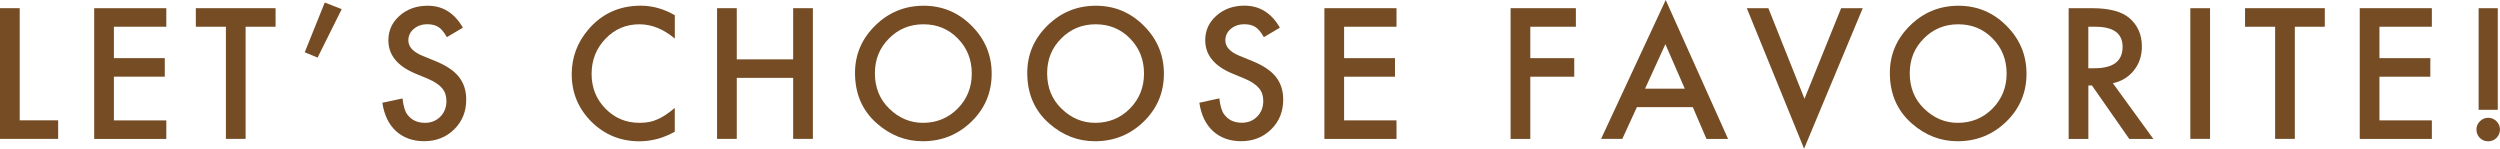 <?xml version="1.0" encoding="utf-8"?>
<!-- Generator: Adobe Illustrator 24.0.1, SVG Export Plug-In . SVG Version: 6.00 Build 0)  -->
<svg version="1.1" id="レイヤー_1" xmlns="http://www.w3.org/2000/svg" xmlns:xlink="http://www.w3.org/1999/xlink" x="0px"
	 y="0px" viewBox="0 0 540.4 32.15" style="enable-background:new 0 0 540.4 32.15;" xml:space="preserve">
<style type="text/css">
	.st0{fill:#754C24;}
</style>
<g>
	<g>
		<path class="st0" d="M4.26,1.77v24.24h8.31v4.01H0V1.77H4.26z"/>
		<path class="st0" d="M35.95,5.78H24.62v6.79h11v4.01h-11v9.44h11.33v4.01H20.36V1.77h15.59V5.78z"/>
		<path class="st0" d="M53.09,5.78v24.24h-4.26V5.78h-6.5V1.77h17.24v4.01H53.09z"/>
		<path class="st0" d="M70.2,0.55l3.66,1.43l-5.21,10.47l-2.78-1.15L70.2,0.55z"/>
		<path class="st0" d="M100.06,5.98L96.6,8.03c-0.65-1.12-1.26-1.85-1.85-2.2c-0.61-0.39-1.4-0.59-2.36-0.59
			c-1.18,0-2.17,0.34-2.95,1.01c-0.78,0.66-1.17,1.49-1.17,2.49c0,1.38,1.02,2.49,3.07,3.33l2.82,1.15
			c2.29,0.93,3.97,2.06,5.03,3.39c1.06,1.34,1.59,2.97,1.59,4.91c0,2.6-0.87,4.74-2.6,6.44c-1.74,1.71-3.91,2.56-6.5,2.56
			c-2.45,0-4.48-0.73-6.08-2.18c-1.57-1.45-2.56-3.49-2.95-6.13L87,21.28c0.2,1.66,0.54,2.81,1.03,3.44
			c0.88,1.22,2.16,1.83,3.84,1.83c1.33,0,2.43-0.44,3.31-1.33c0.88-0.89,1.32-2.02,1.32-3.39c0-0.55-0.08-1.05-0.23-1.51
			c-0.15-0.46-0.39-0.88-0.71-1.26c-0.32-0.38-0.74-0.74-1.25-1.08c-0.51-0.34-1.12-0.66-1.83-0.96l-2.73-1.13
			c-3.87-1.63-5.8-4.03-5.8-7.17c0-2.12,0.81-3.9,2.43-5.32c1.62-1.44,3.64-2.16,6.06-2.16C95.69,1.23,98.23,2.81,100.06,5.98z"/>
		<path class="st0" d="M145.87,3.29v5.05c-2.46-2.06-5.01-3.09-7.65-3.09c-2.9,0-5.35,1.04-7.34,3.13c-2,2.07-3,4.61-3,7.61
			c0,2.96,1,5.46,3,7.5c2,2.04,4.45,3.06,7.36,3.06c1.5,0,2.78-0.24,3.82-0.73c0.59-0.24,1.19-0.57,1.82-0.99
			c0.63-0.41,1.29-0.92,1.98-1.5v5.14c-2.44,1.38-5,2.07-7.68,2.07c-4.04,0-7.48-1.41-10.34-4.23c-2.84-2.84-4.26-6.27-4.26-10.28
			c0-3.6,1.19-6.81,3.57-9.62c2.93-3.45,6.71-5.18,11.36-5.18C141.05,1.23,143.5,1.92,145.87,3.29z"/>
		<path class="st0" d="M159.26,12.83h12.19V1.77h4.26v28.25h-4.26V16.83h-12.19v13.19h-4.26V1.77h4.26V12.83z"/>
		<path class="st0" d="M184.82,15.77c0-3.98,1.46-7.39,4.37-10.25c2.9-2.85,6.39-4.28,10.47-4.28c4.03,0,7.48,1.44,10.36,4.32
			c2.89,2.88,4.34,6.34,4.34,10.37c0,4.06-1.45,7.51-4.35,10.34c-2.92,2.84-6.43,4.26-10.56,4.26c-3.65,0-6.92-1.26-9.83-3.79
			C186.41,23.96,184.82,20.3,184.82,15.77z M189.12,15.83c0,3.12,1.05,5.69,3.15,7.7c2.09,2.01,4.5,3.02,7.23,3.02
			c2.96,0,5.46-1.02,7.5-3.07c2.04-2.07,3.06-4.6,3.06-7.58c0-3.01-1.01-5.54-3.02-7.58c-2-2.05-4.48-3.07-7.43-3.07
			c-2.94,0-5.42,1.02-7.45,3.07C190.13,10.35,189.12,12.85,189.12,15.83z"/>
		<path class="st0" d="M222.05,15.77c0-3.98,1.46-7.39,4.37-10.25c2.9-2.85,6.39-4.28,10.47-4.28c4.03,0,7.48,1.44,10.36,4.32
			c2.89,2.88,4.34,6.34,4.34,10.37c0,4.06-1.45,7.51-4.35,10.34c-2.92,2.84-6.43,4.26-10.56,4.26c-3.65,0-6.92-1.26-9.83-3.79
			C223.65,23.96,222.05,20.3,222.05,15.77z M226.35,15.83c0,3.12,1.05,5.69,3.15,7.7c2.09,2.01,4.5,3.02,7.23,3.02
			c2.96,0,5.46-1.02,7.5-3.07c2.04-2.07,3.06-4.6,3.06-7.58c0-3.01-1.01-5.54-3.02-7.58c-2-2.05-4.48-3.07-7.43-3.07
			c-2.94,0-5.42,1.02-7.45,3.07C227.36,10.35,226.35,12.85,226.35,15.83z"/>
		<path class="st0" d="M276.66,5.98l-3.46,2.05c-0.65-1.12-1.26-1.85-1.85-2.2c-0.61-0.39-1.4-0.59-2.36-0.59
			c-1.18,0-2.17,0.34-2.95,1.01c-0.78,0.66-1.17,1.49-1.17,2.49c0,1.38,1.02,2.49,3.07,3.33l2.82,1.15
			c2.29,0.93,3.97,2.06,5.03,3.39c1.06,1.34,1.59,2.97,1.59,4.91c0,2.6-0.87,4.74-2.6,6.44c-1.74,1.71-3.91,2.56-6.5,2.56
			c-2.45,0-4.48-0.73-6.08-2.18c-1.57-1.45-2.56-3.49-2.95-6.13l4.32-0.95c0.2,1.66,0.54,2.81,1.03,3.44
			c0.88,1.22,2.16,1.83,3.84,1.83c1.33,0,2.43-0.44,3.31-1.33c0.88-0.89,1.32-2.02,1.32-3.39c0-0.55-0.08-1.05-0.23-1.51
			c-0.15-0.46-0.39-0.88-0.71-1.26c-0.32-0.38-0.74-0.74-1.25-1.08c-0.51-0.34-1.12-0.66-1.83-0.96l-2.73-1.13
			c-3.87-1.63-5.8-4.03-5.8-7.17c0-2.12,0.81-3.9,2.43-5.32c1.62-1.44,3.64-2.16,6.06-2.16C272.29,1.23,274.83,2.81,276.66,5.98z"/>
		<path class="st0" d="M301.87,5.78h-11.33v6.79h11v4.01h-11v9.44h11.33v4.01h-15.59V1.77h15.59V5.78z"/>
		<path class="st0" d="M340.63,5.78h-9.84v6.79h9.5v4.01h-9.5v13.45h-4.26V1.77h14.11V5.78z"/>
		<path class="st0" d="M365.92,23.16h-12.09l-3.15,6.86h-4.59L360.06,0l13.48,30.03h-4.67L365.92,23.16z M364.18,19.16l-4.19-9.61
			l-4.39,9.61H364.18z"/>
		<path class="st0" d="M382.25,1.77l7.81,19.58l7.92-19.58h4.67l-12.68,30.37L377.59,1.77H382.25z"/>
		<path class="st0" d="M408.51,15.77c0-3.98,1.46-7.39,4.37-10.25c2.9-2.85,6.39-4.28,10.47-4.28c4.03,0,7.48,1.44,10.36,4.32
			c2.89,2.88,4.34,6.34,4.34,10.37c0,4.06-1.45,7.51-4.35,10.34c-2.92,2.84-6.43,4.26-10.56,4.26c-3.65,0-6.92-1.26-9.83-3.79
			C410.11,23.96,408.51,20.3,408.51,15.77z M412.81,15.83c0,3.12,1.05,5.69,3.15,7.7c2.09,2.01,4.5,3.02,7.23,3.02
			c2.96,0,5.46-1.02,7.5-3.07c2.04-2.07,3.06-4.6,3.06-7.58c0-3.01-1.01-5.54-3.02-7.58c-2-2.05-4.48-3.07-7.43-3.07
			c-2.94,0-5.42,1.02-7.45,3.07C413.82,10.35,412.81,12.85,412.81,15.83z"/>
		<path class="st0" d="M456.72,17.99l8.75,12.04h-5.21l-8.07-11.56h-0.77v11.56h-4.26V1.77h5c3.73,0,6.43,0.7,8.09,2.1
			c1.83,1.56,2.74,3.62,2.74,6.18c0,2-0.57,3.72-1.72,5.16C460.11,16.66,458.6,17.58,456.72,17.99z M451.41,14.75h1.35
			c4.04,0,6.06-1.54,6.06-4.63c0-2.89-1.96-4.34-5.89-4.34h-1.52V14.75z"/>
		<path class="st0" d="M477.72,1.77v28.25h-4.26V1.77H477.72z"/>
		<path class="st0" d="M496.05,5.78v24.24h-4.26V5.78h-6.5V1.77h17.24v4.01H496.05z"/>
		<path class="st0" d="M525.67,5.78h-11.33v6.79h11v4.01h-11v9.44h11.33v4.01h-15.59V1.77h15.59V5.78z"/>
		<path class="st0" d="M535.31,27.98c0-0.68,0.25-1.27,0.75-1.77c0.5-0.5,1.1-0.75,1.79-0.75s1.29,0.25,1.79,0.75
			c0.5,0.5,0.75,1.1,0.75,1.79c0,0.71-0.25,1.31-0.75,1.81c-0.49,0.49-1.09,0.73-1.79,0.73c-0.72,0-1.32-0.24-1.81-0.73
			C535.55,29.32,535.31,28.71,535.31,27.98z M535.78,23.73V1.77h4.14v21.96H535.78z"/>
	</g>
</g>
</svg>
